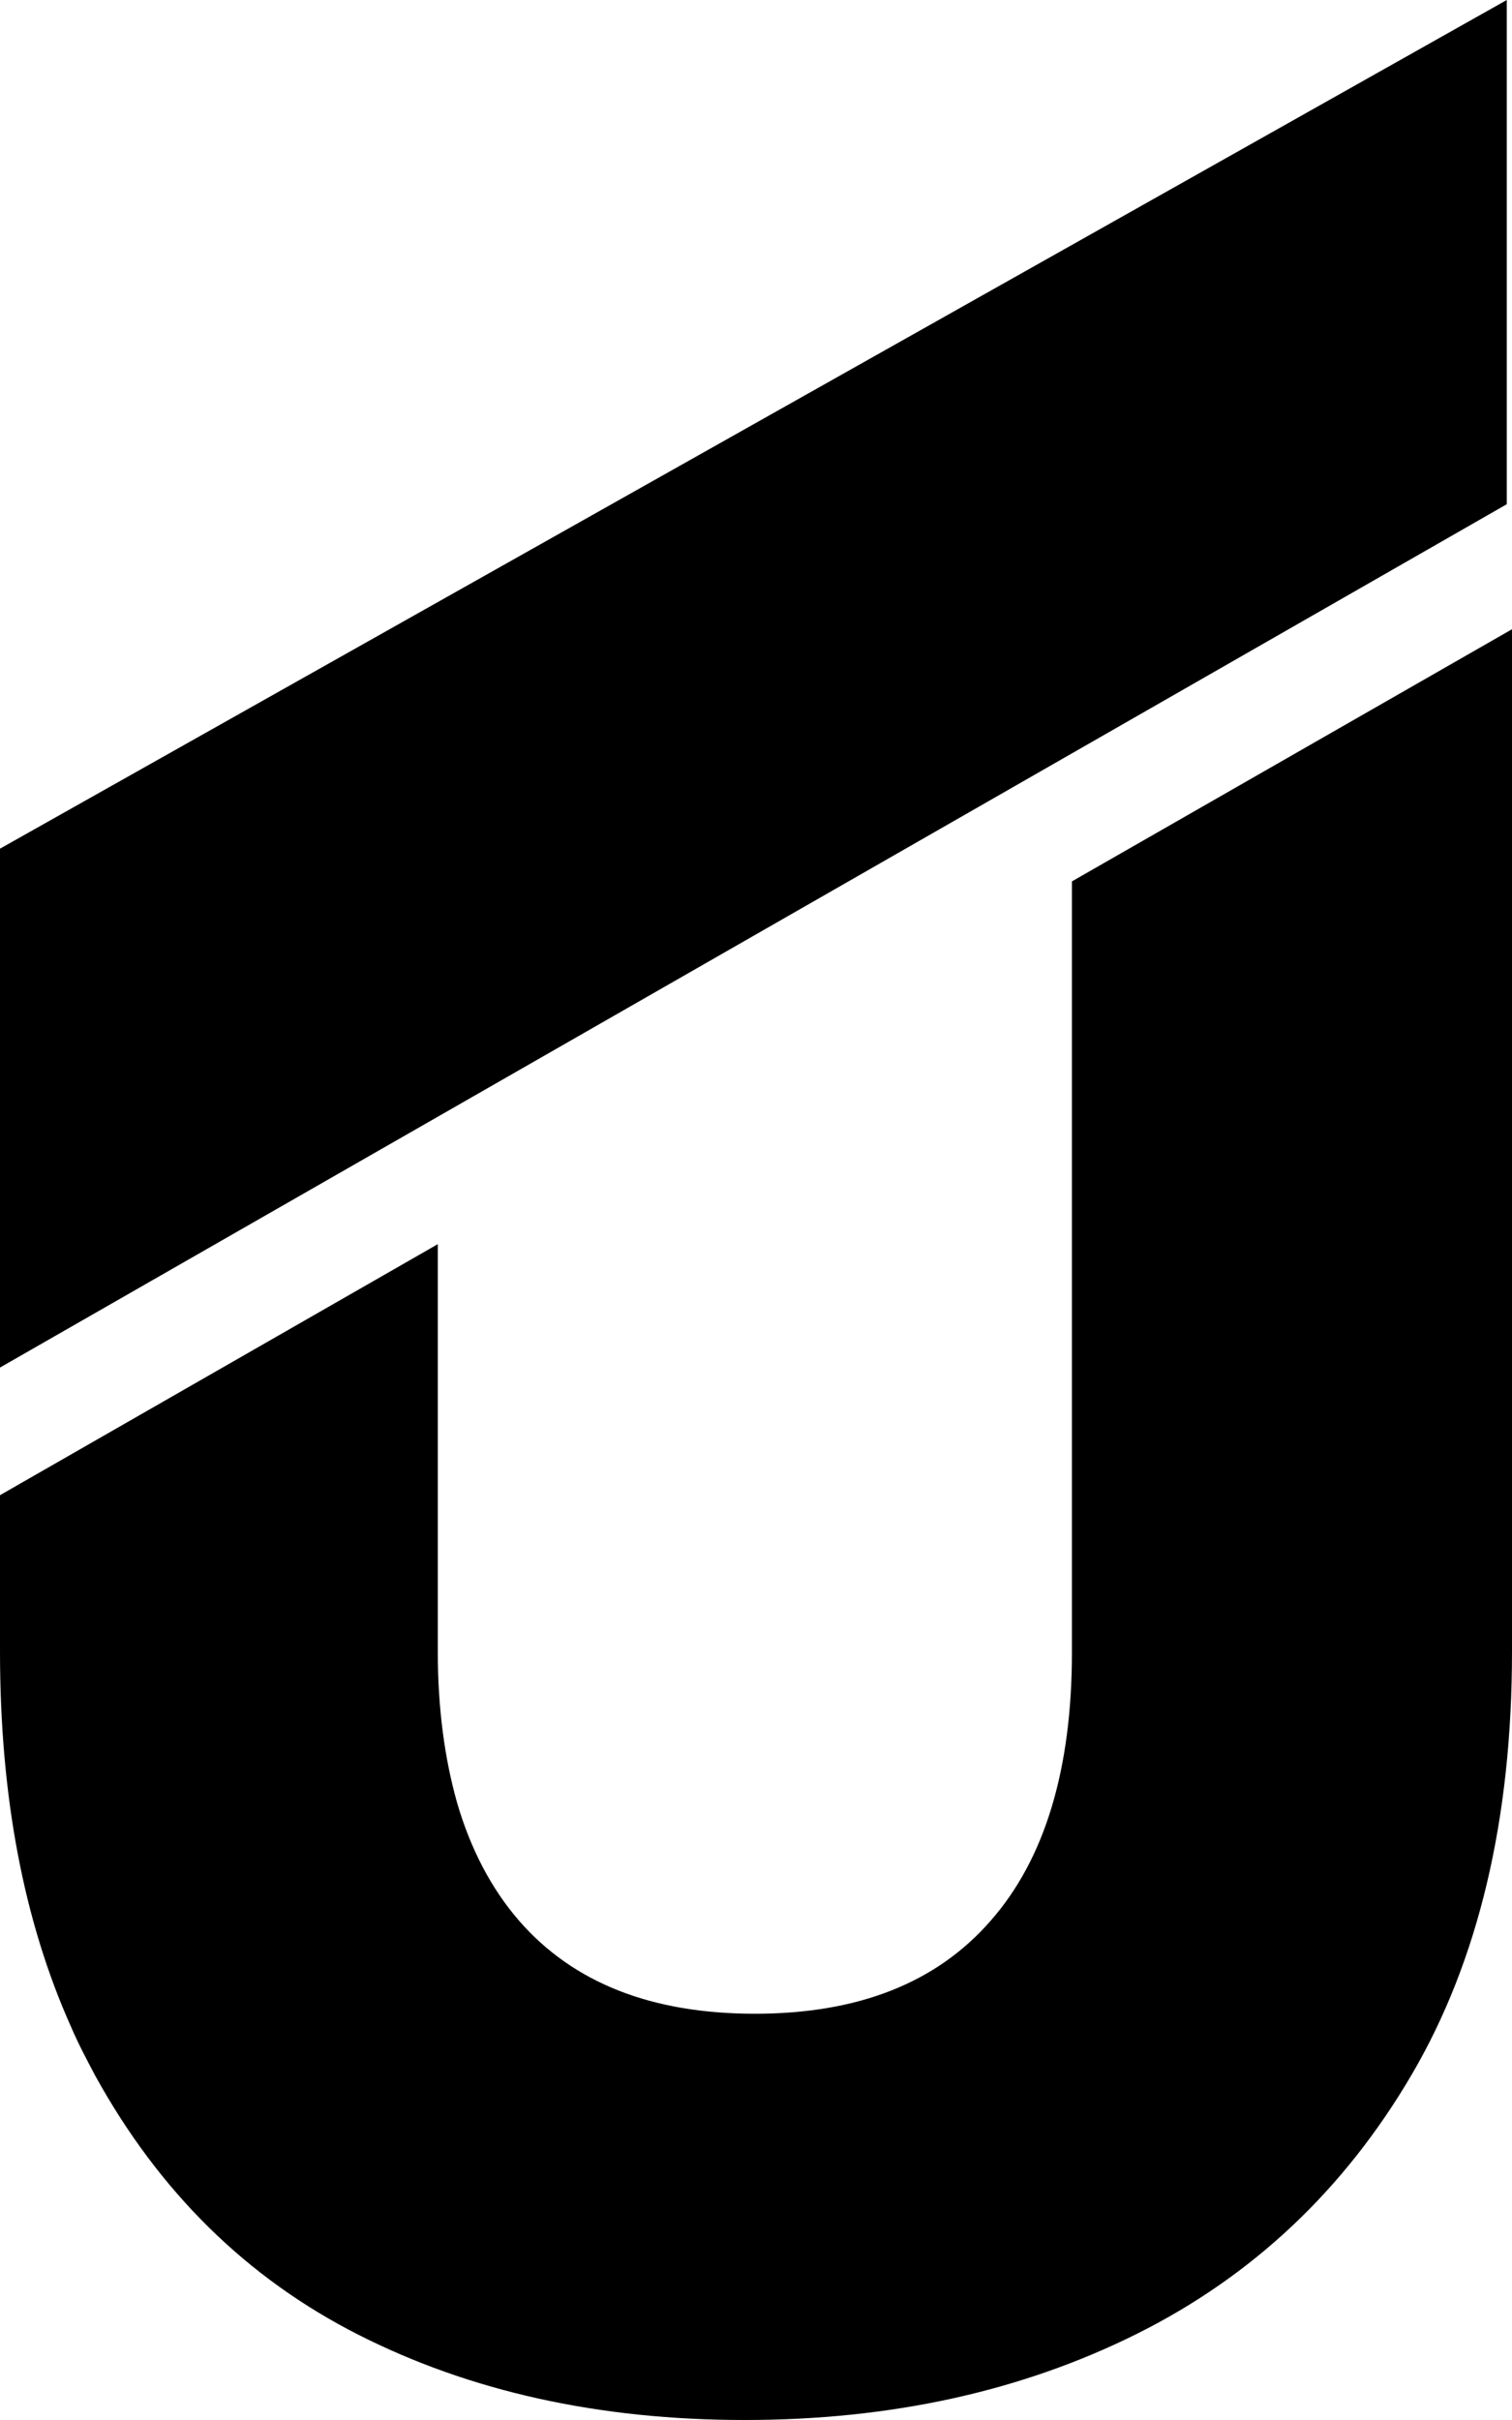 <svg width="60" height="96" viewBox="0 0 60 96" fill="none" xmlns="http://www.w3.org/2000/svg">
<path d="M0 33.666L59.793 0V20.002L0 54.25V33.666Z" fill="currentColor"/>
<path d="M42.537 34.964V57.304V65.537C42.537 70.188 41.463 73.747 39.313 76.193C37.164 78.661 34.052 79.884 29.955 79.884C25.858 79.884 22.746 78.661 20.597 76.193C19.5 74.927 18.672 73.354 18.134 71.498C17.642 69.751 17.373 67.764 17.373 65.515V49.355L0 59.313V65.515C0 71.258 0.94 76.215 2.821 80.408C3.112 81.085 3.448 81.718 3.784 82.351C6.313 86.937 9.784 90.366 14.216 92.615C18.649 94.864 23.754 96 29.552 96C35.351 96 40.545 94.864 45.134 92.572C49.724 90.278 53.351 86.85 56.015 82.308C58.679 77.766 60 72.153 60 65.515V47.105V24.962L42.537 34.964Z" fill="currentColor"/>
</svg>
